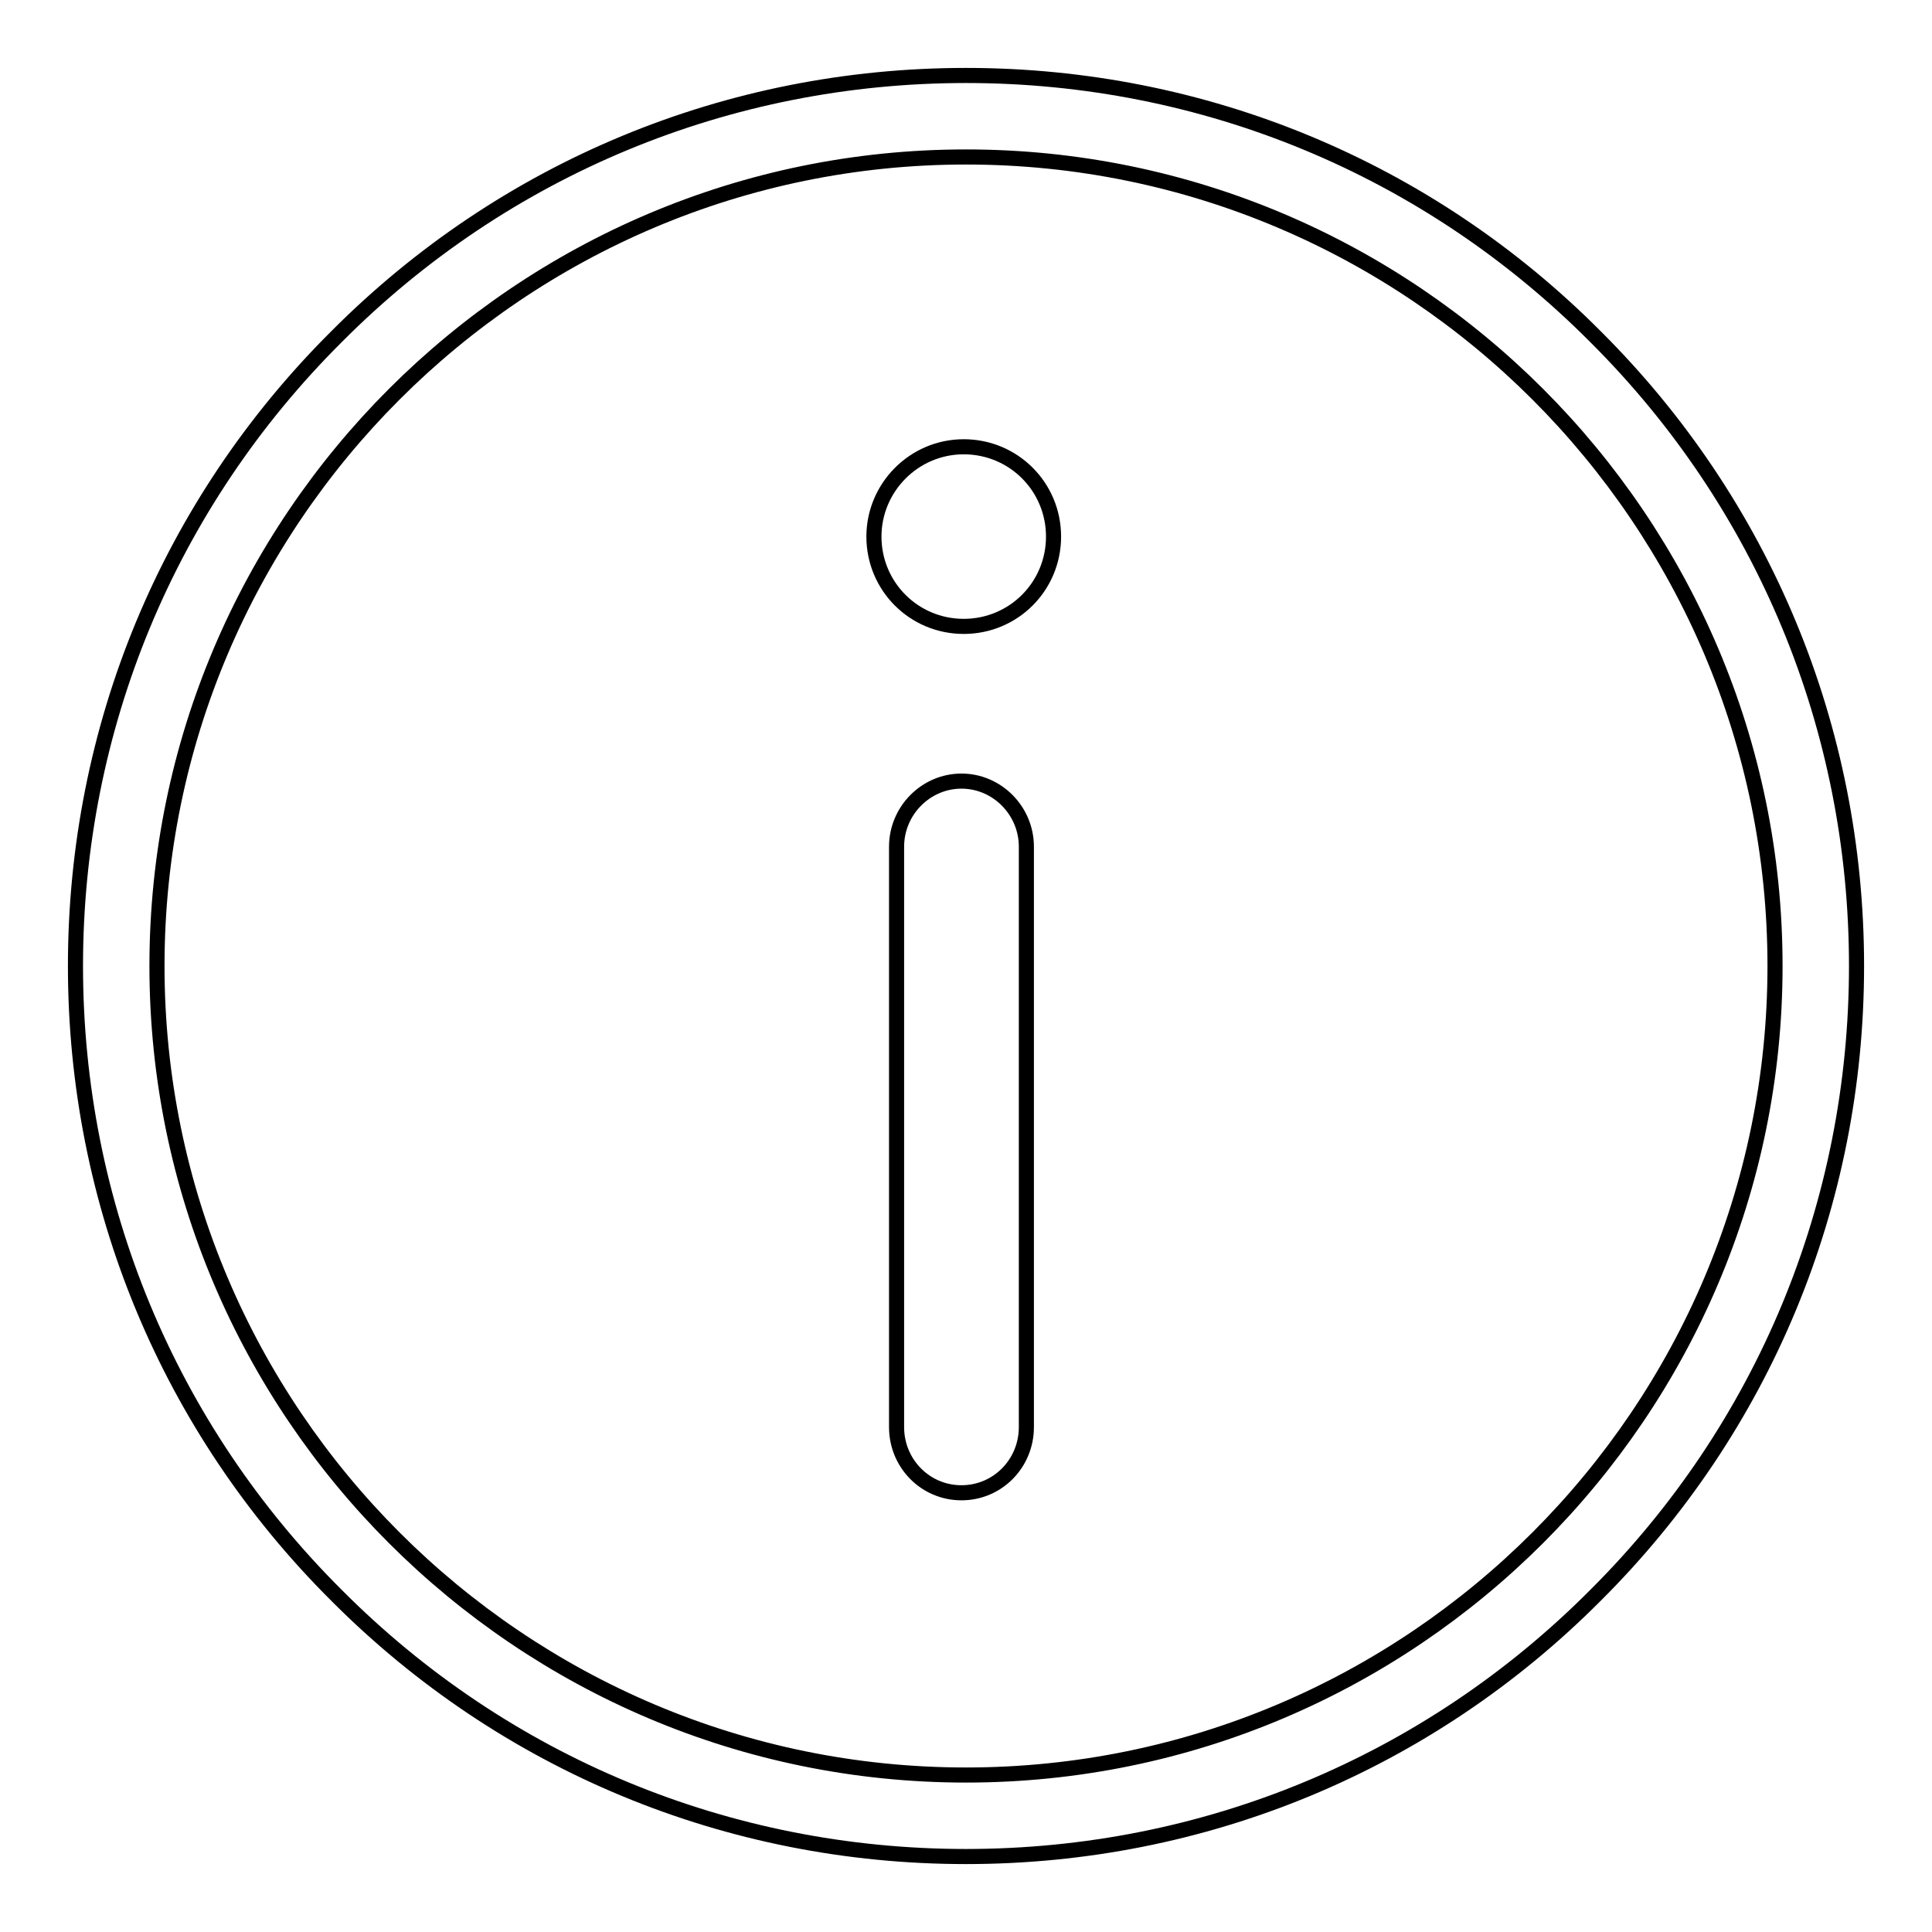 <?xml version="1.0" encoding="utf-8"?>
<!-- Svg Vector Icons : http://www.onlinewebfonts.com/icon -->
<!DOCTYPE svg PUBLIC "-//W3C//DTD SVG 1.1//EN" "http://www.w3.org/Graphics/SVG/1.1/DTD/svg11.dtd">
<svg version="1.1" xmlns="http://www.w3.org/2000/svg" xmlns:xlink="http://www.w3.org/1999/xlink" x="0px" y="0px" viewBox="0 0 256 256" enable-background="new 0 0 256 256" xml:space="preserve">
<g> <path stroke-width="2" fill-opacity="0" stroke="#000000"  d="M128,246c-31.5,0-61.2-12.3-83.4-34.6C22.3,189.2,10,159.5,10,128c0-31.5,12.3-61.2,34.6-83.4 C66.8,22.3,96.5,10,128,10c31.5,0,61.2,12.3,83.4,34.6C233.7,66.8,246,96.5,246,128c0,31.5-12.3,61.2-34.6,83.4 C189.2,233.7,159.5,246,128,246z M128,20.8C68.9,20.8,20.8,68.9,20.8,128c0,59.1,48.1,107.2,107.2,107.2 c59.1,0,107.2-48.1,107.2-107.2C235.2,68.9,187.1,20.8,128,20.8z M127.4,197.8c-4.8,0-8.6-3.9-8.6-8.7v-76.9c0-4.8,3.9-8.7,8.6-8.7 s8.6,3.9,8.6,8.7v76.9C136,193.9,132.2,197.8,127.4,197.8z M115.8,71.1c0,6.6,5.3,11.9,11.9,11.9s11.9-5.3,11.9-11.9 s-5.3-11.9-11.9-11.9S115.8,64.6,115.8,71.1z"/></g>
</svg>